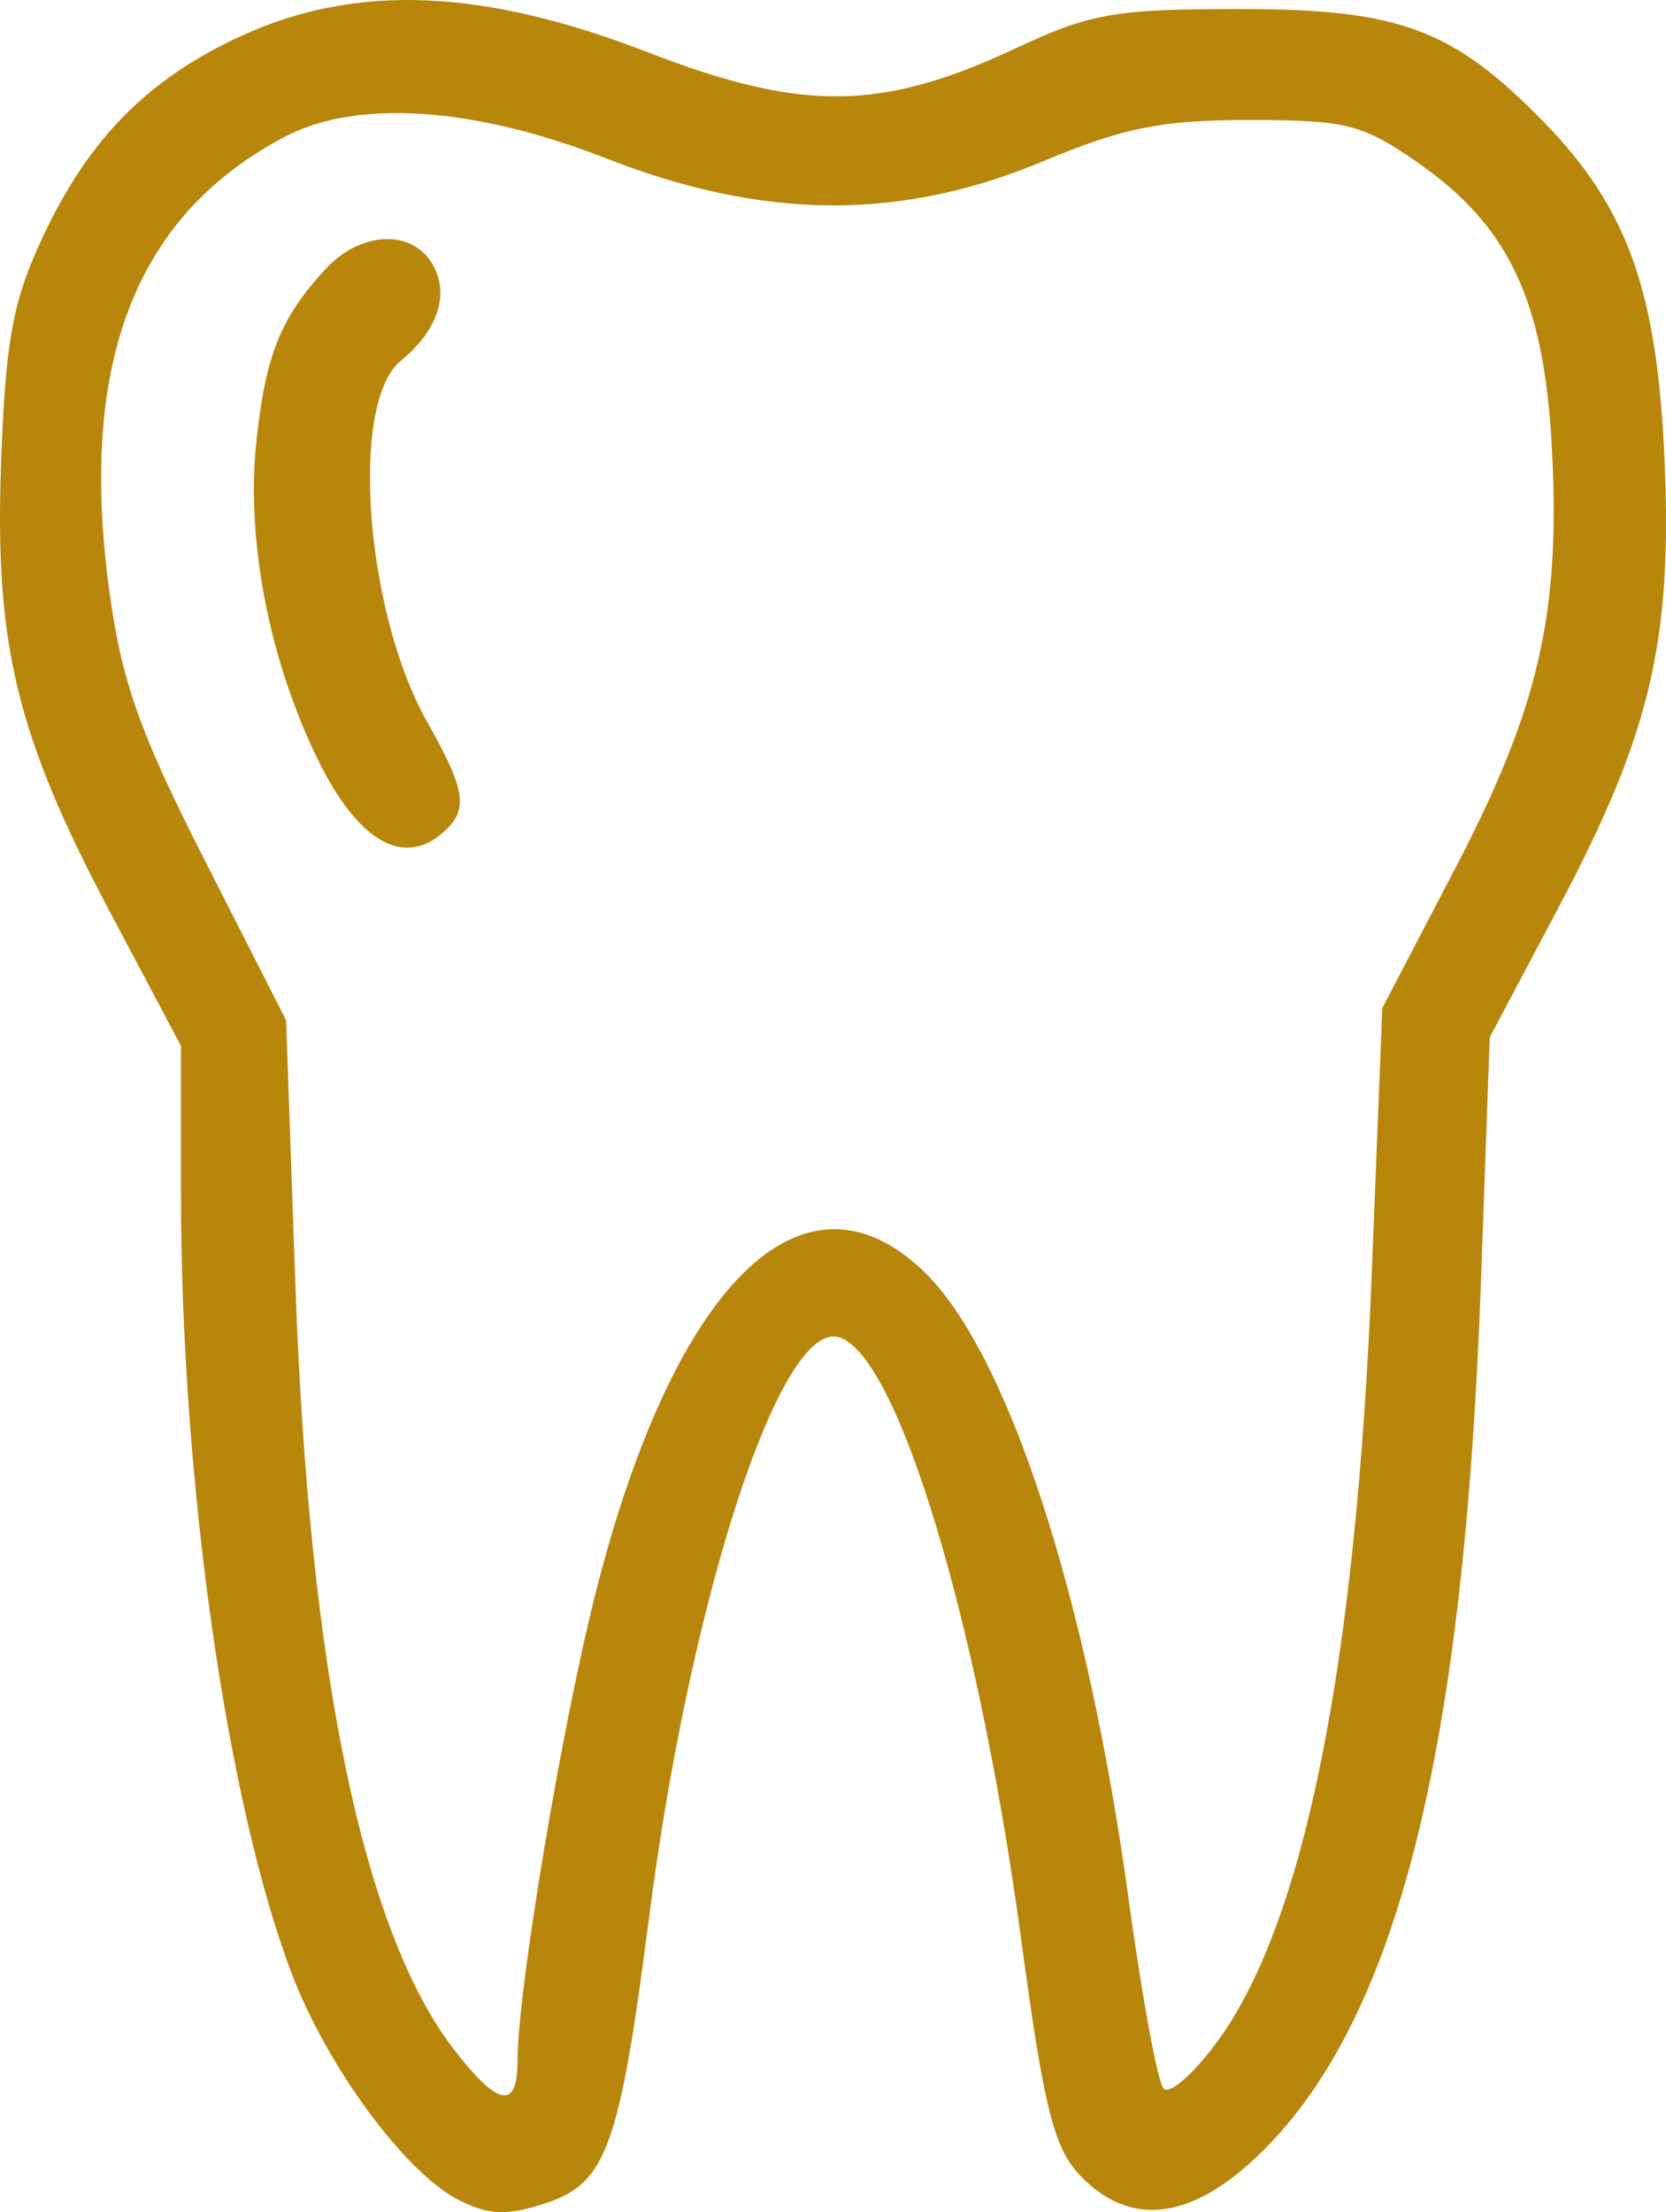 <svg width="55" height="73" viewBox="0 0 55 73" fill="none" xmlns="http://www.w3.org/2000/svg">
<path fill-rule="evenodd" clip-rule="evenodd" d="M7.951 1.192C4.878 2.608 2.927 4.585 1.413 7.817C0.424 9.929 0.185 11.211 0.038 15.211C-0.187 21.278 0.538 24.269 3.66 30.152L5.974 34.514L5.974 39.386C5.975 48.885 7.493 59.547 9.645 65.163C10.821 68.233 13.387 71.706 15.137 72.596C16.129 73.1 16.726 73.125 17.994 72.712C20.022 72.053 20.448 70.876 21.44 63.185C22.719 53.274 25.465 44.482 27.397 44.114C29.323 43.747 32.212 52.858 33.721 64.063C34.462 69.565 34.791 70.877 35.653 71.784C37.317 73.537 39.376 73.268 41.67 70.999C46.135 66.583 48.335 57.816 48.894 42.221L49.181 34.231L51.419 30.01C54.485 24.232 55.21 21.192 54.952 15.185C54.713 9.613 53.732 6.862 50.975 4.037C47.966 0.952 46.206 0.298 40.928 0.298C36.802 0.298 35.996 0.439 33.521 1.599C29.095 3.671 26.481 3.698 21.378 1.722C15.927 -0.387 11.741 -0.553 7.951 1.192ZM19.994 5.22C25.225 7.266 29.719 7.296 34.447 5.318C37.091 4.211 38.341 3.961 41.236 3.961C44.441 3.961 44.977 4.096 46.791 5.355C49.795 7.441 50.958 9.88 51.225 14.654C51.537 20.199 50.822 23.333 48.025 28.689L45.633 33.268L45.287 42.001C44.776 54.911 43.062 63.449 40.195 67.363C39.408 68.438 38.605 69.14 38.411 68.922C38.217 68.705 37.701 65.904 37.263 62.697C35.89 52.638 33.246 44.559 30.462 41.922C26.494 38.162 22.242 42.365 19.653 52.607C18.53 57.052 17.085 65.717 17.085 68.014C17.085 69.64 16.444 69.523 14.986 67.632C11.984 63.739 10.199 55.135 9.752 42.397L9.445 33.668L6.779 28.43C4.613 24.173 4.021 22.509 3.613 19.53C2.577 11.965 4.471 7.081 9.446 4.492C11.803 3.265 15.681 3.533 19.994 5.22ZM10.742 8.884C9.255 10.499 8.764 11.728 8.461 14.596C8.117 17.851 8.903 21.858 10.53 25.14C11.808 27.716 13.267 28.588 14.545 27.539C15.489 26.764 15.416 26.15 14.102 23.824C12.049 20.185 11.54 13.296 13.223 11.914C14.436 10.919 14.838 9.75 14.307 8.769C13.648 7.551 11.918 7.606 10.742 8.884Z" fill="#B8860B"/>
</svg>
